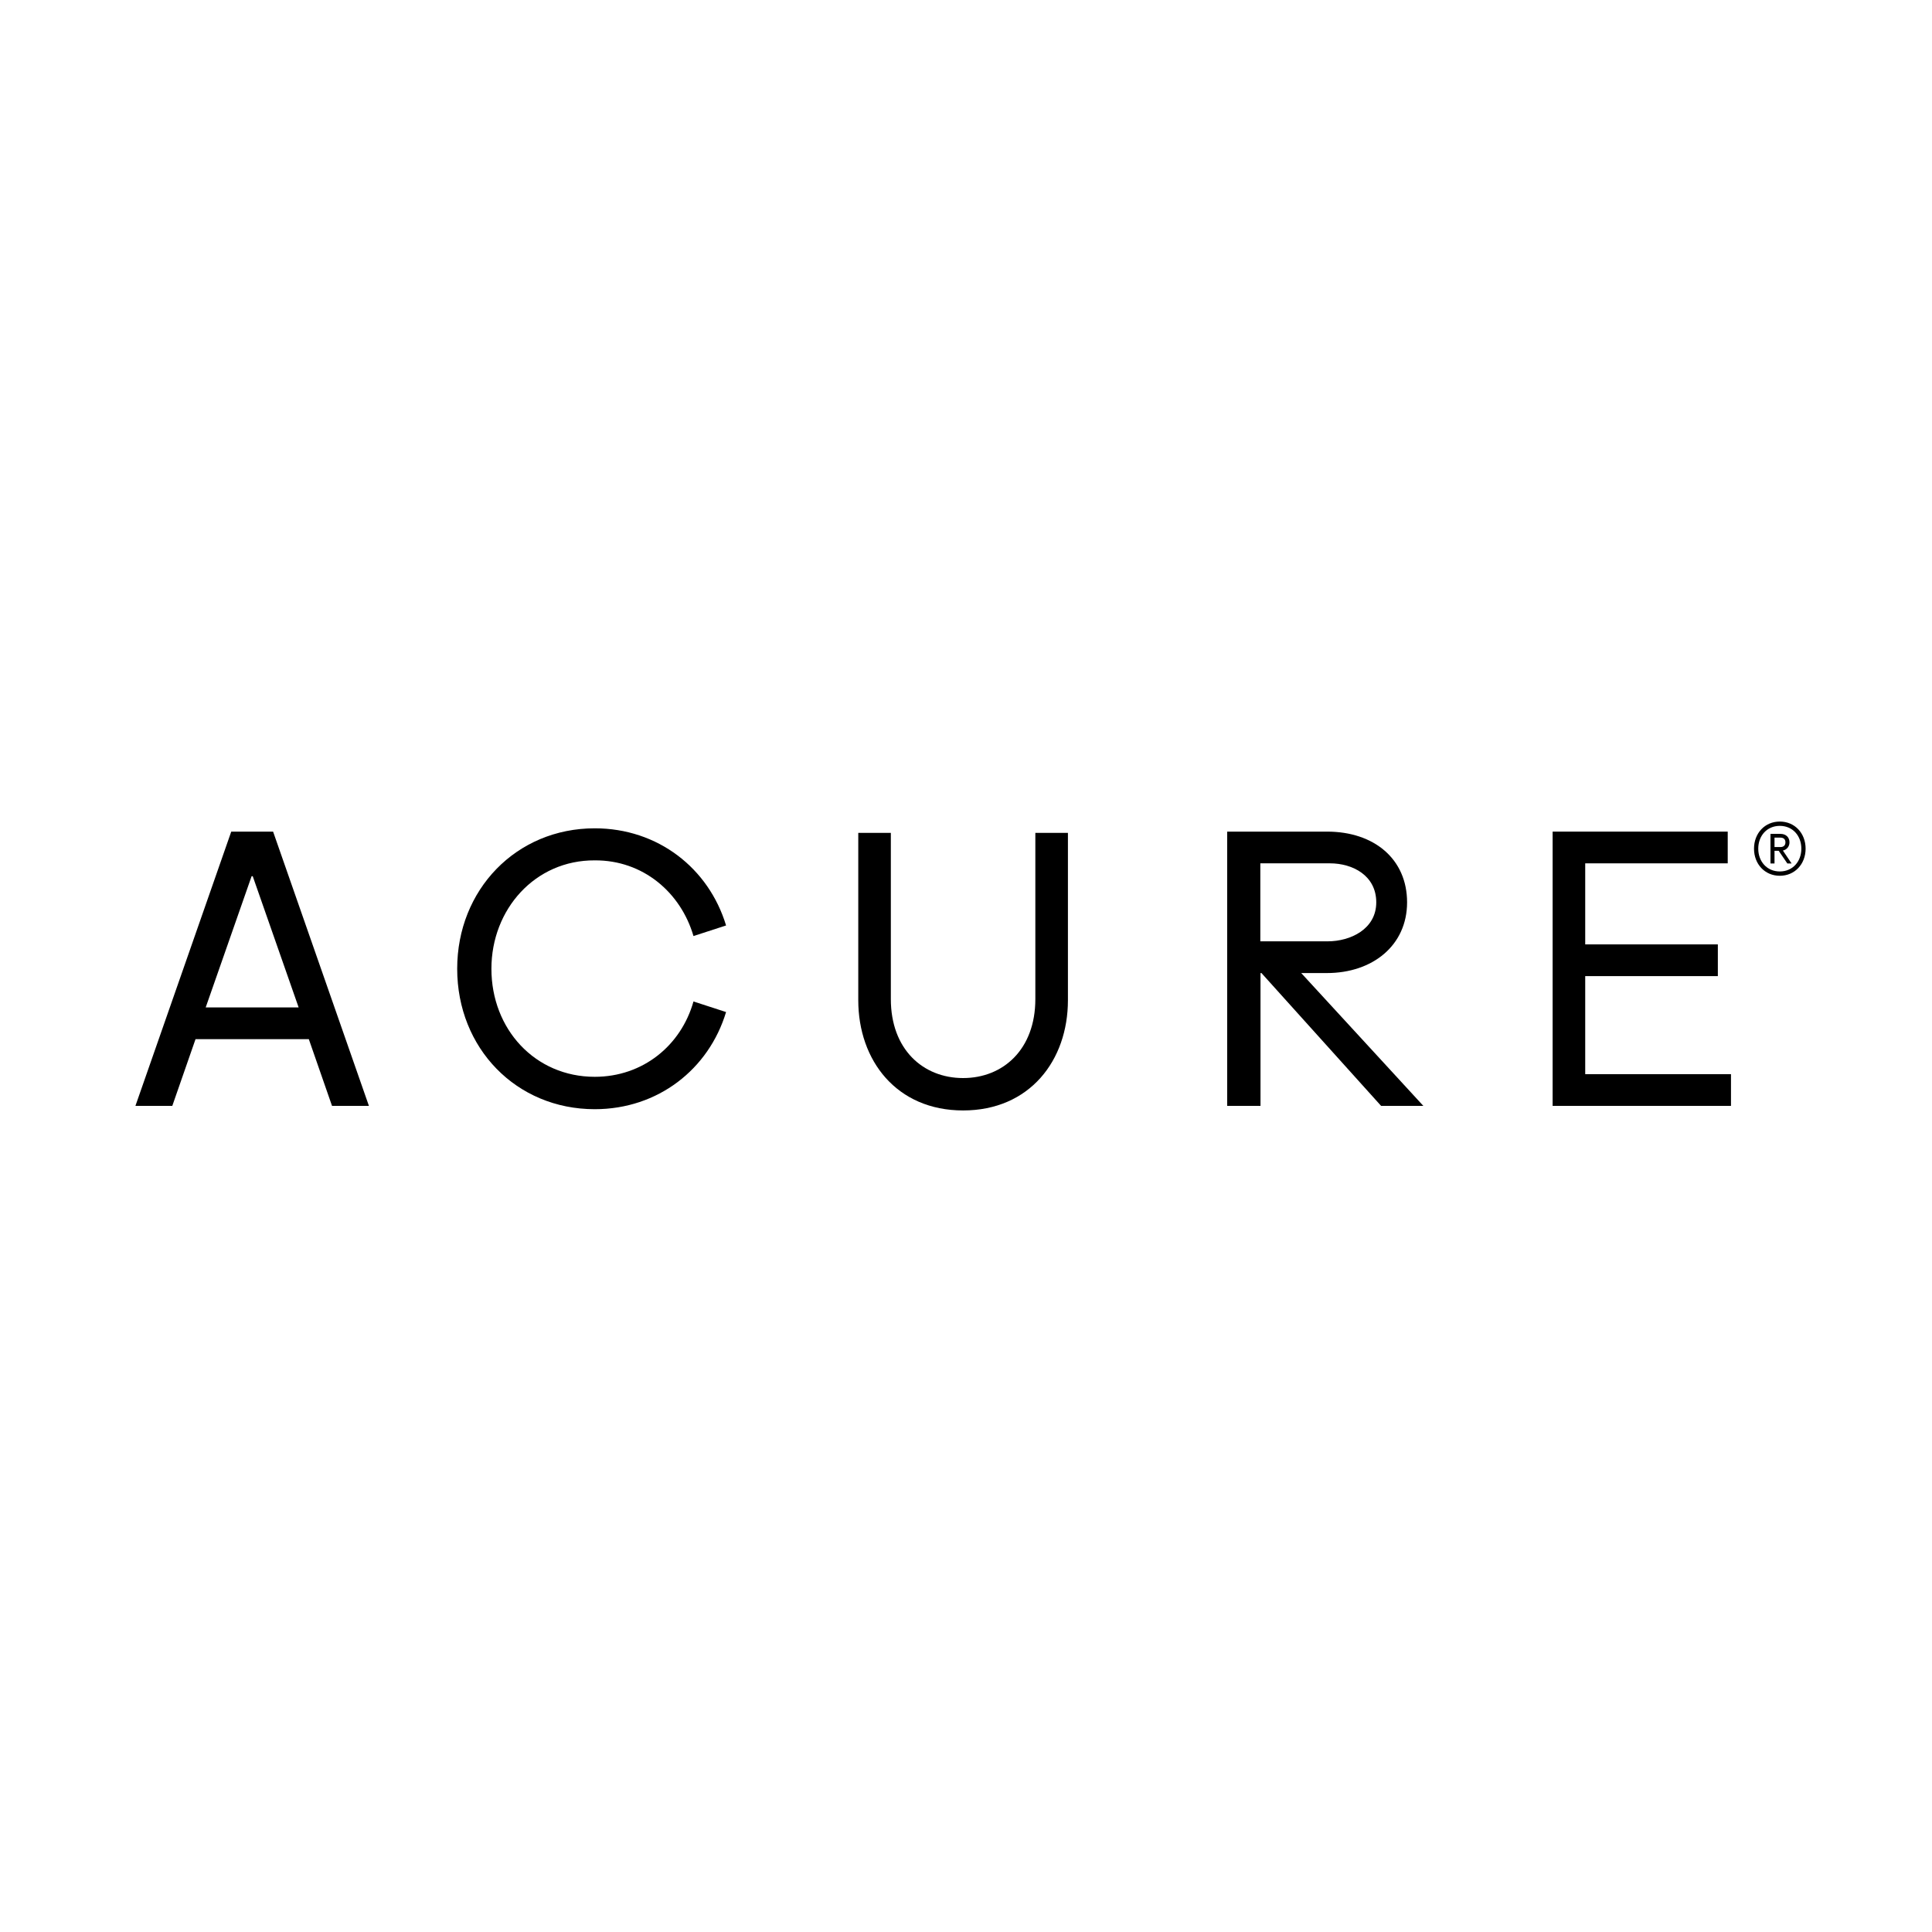 <?xml version="1.0" encoding="UTF-8"?>
<svg width="214px" height="214px" viewBox="0 0 214 214" version="1.1" xmlns="http://www.w3.org/2000/svg" xmlns:xlink="http://www.w3.org/1999/xlink">
    <title>ACURE_BrandLogo</title>
    <g id="ACURE_BrandLogo" stroke="none" stroke-width="1" fill="none" fill-rule="evenodd">
        <g id="Group"></g>
        <g id="Group-13" transform="translate(15, 91)" fill="#000000">
            <path d="M10.614,1.116 L0,31.496 L4.084,31.496 L6.658,24.102 L19.206,24.102 L21.778,31.496 L25.864,31.496 L15.25,1.116 L10.614,1.116 Z M12.87,6.053 L12.994,6.053 L18.079,20.589 L7.784,20.589 L12.87,6.053 Z" id="Fill-1"></path>
            <g id="Group-12" transform="translate(35.641, 0)">
                <path d="M15.236,4.3 C20.578,4.264 24.764,7.851 26.173,12.682 L29.783,11.511 C27.87,5.178 22.239,0.749 15.236,0.749 C6.535,0.749 0,7.557 0,16.306 C0,25.091 6.535,31.861 15.236,31.861 C22.239,31.861 27.87,27.434 29.783,21.101 L26.173,19.929 C24.802,24.797 20.578,28.274 15.236,28.274 C8.63,28.274 3.791,23.004 3.791,16.306 C3.791,9.716 8.63,4.264 15.236,4.3" id="Fill-2"></path>
                <path d="M96.336,16.781 C101.373,16.781 105.216,13.738 105.216,8.948 C105.216,4.159 101.572,1.115 96.357,1.115 L85.289,1.115 L85.289,31.495 L88.98,31.495 L88.98,16.781 L89.086,16.781 L102.339,31.495 L107.018,31.495 L93.489,16.781 L96.336,16.781 Z M88.96,13.267 L88.96,4.628 L96.67,4.628 C99.196,4.628 101.802,5.983 101.802,8.948 C101.802,11.916 98.945,13.267 96.419,13.267 L88.96,13.267 Z" id="Fill-4"></path>
                <polygon id="Fill-6" points="121.337 1.115 121.337 31.495 141.093 31.495 141.093 27.981 124.947 27.981 124.947 17.12 139.638 17.12 139.638 13.607 124.947 13.607 124.947 4.629 140.732 4.629 140.732 1.115"></polygon>
                <path d="M64.04,19.665 C64.04,25.233 60.476,28.412 56.038,28.412 C51.598,28.412 48.034,25.233 48.034,19.665 L48.034,1.254 L44.426,1.254 L44.426,19.789 C44.426,26.458 48.661,32 56.038,32 C63.414,32 67.649,26.458 67.649,19.789 L67.649,1.254 L64.04,1.254 L64.04,19.665 Z" id="Fill-8"></path>
                <path d="M143.644,3.003 C143.644,1.294 144.844,0 146.501,0 C148.158,0 149.359,1.294 149.359,3.003 C149.359,4.713 148.158,6.006 146.501,6.006 C144.844,6.006 143.644,4.713 143.644,3.003 L143.644,3.003 Z M148.887,3.003 C148.887,1.587 147.937,0.478 146.501,0.478 C145.065,0.478 144.114,1.587 144.114,3.003 C144.114,4.419 145.065,5.528 146.501,5.528 C147.937,5.528 148.887,4.419 148.887,3.003 L148.887,3.003 Z M145.468,1.364 L146.562,1.364 C147.193,1.364 147.572,1.748 147.572,2.303 C147.572,2.78 147.253,3.127 146.842,3.211 L147.808,4.643 L147.336,4.643 L146.38,3.242 L145.915,3.242 L145.915,4.643 L145.468,4.643 L145.468,1.364 Z M146.562,2.826 C146.934,2.826 147.124,2.626 147.124,2.303 C147.124,1.972 146.934,1.78 146.562,1.78 L145.915,1.78 L145.915,2.826 L146.562,2.826 Z" id="Fill-10"></path>
            </g>
        </g>
    </g>
</svg>